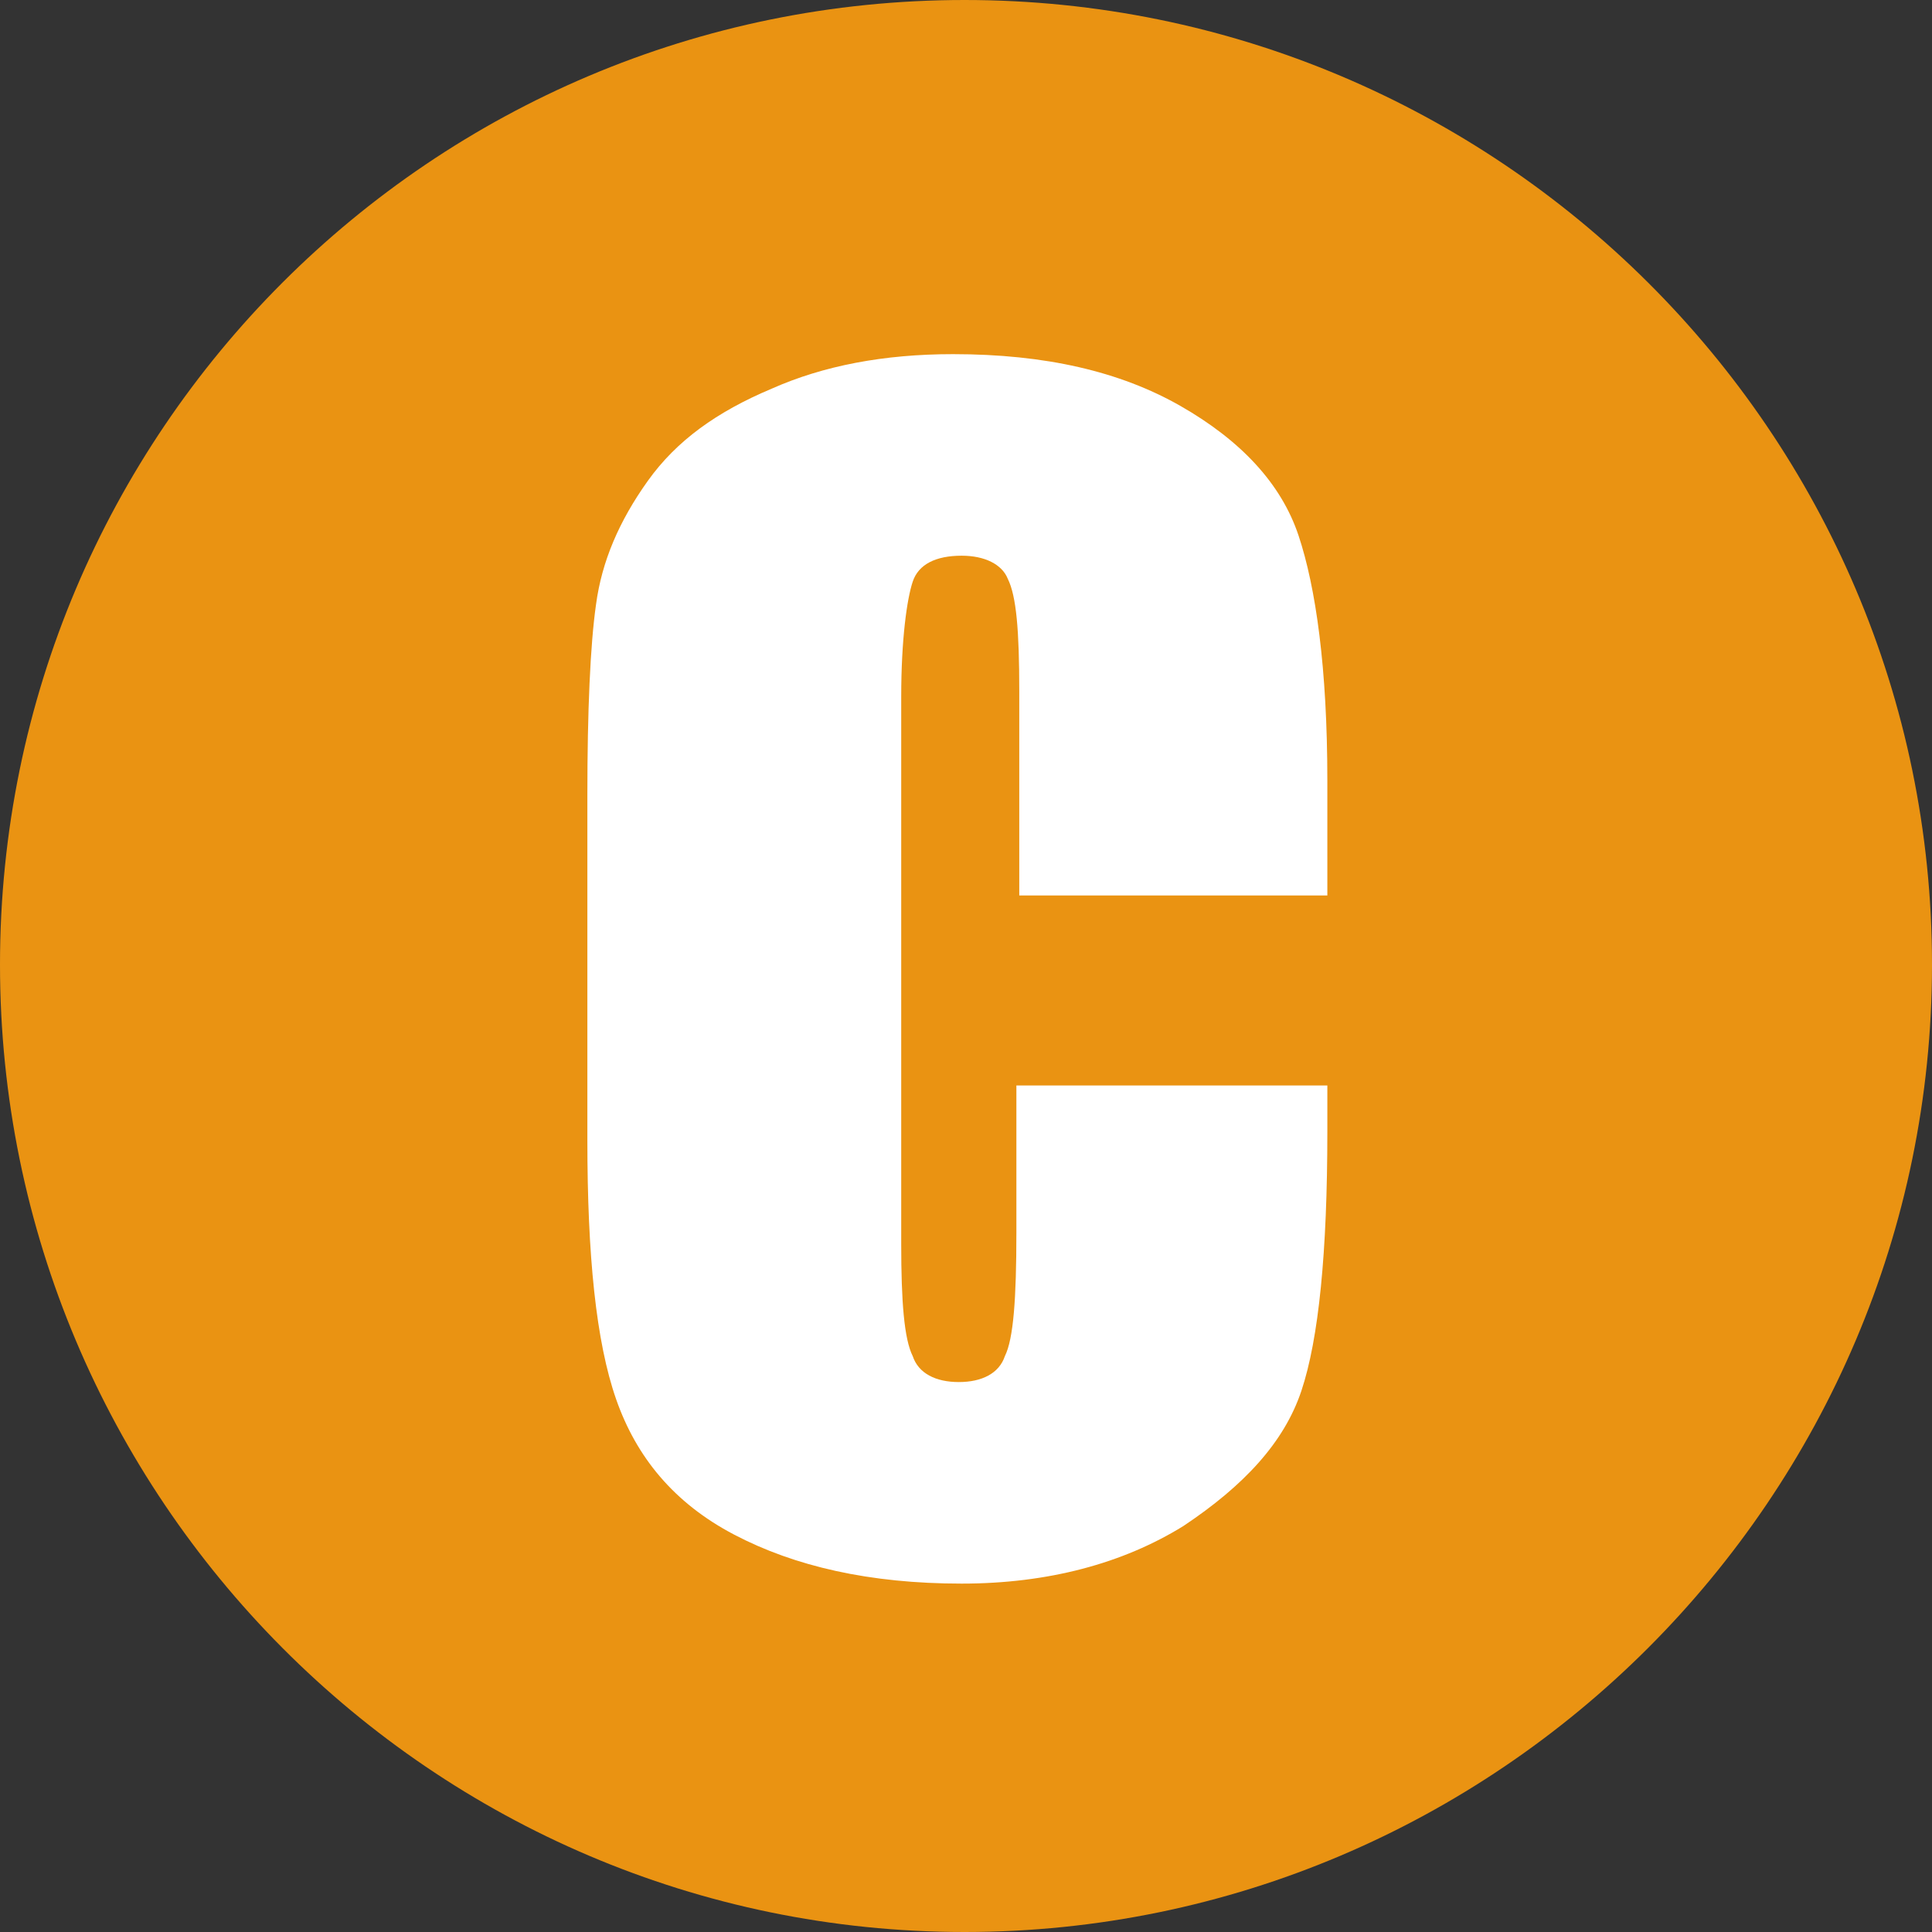 <?xml version="1.0" encoding="utf-8"?>
<!-- Generator: Adobe Illustrator 25.3.1, SVG Export Plug-In . SVG Version: 6.00 Build 0)  -->
<svg version="1.1" id="レイヤー_1" xmlns="http://www.w3.org/2000/svg" xmlns:xlink="http://www.w3.org/1999/xlink" x="0px"
	 y="0px" viewBox="0 0 67.1 67.1" style="enable-background:new 0 0 67.1 67.1;" xml:space="preserve">
<rect x="0" y="0" width="67.1" height="67.1" fill="#333333" stroke="none"/>
<style type="text/css">
	.st0{fill:#EA9312;}
	.st1{fill:#FFFFFF;}
</style>
<g>
	<g>
		<path class="st0" d="M33.5,67.1C15,67.1,0,52,0,33.5S15,0,33.5,0C52,0,67.1,15,67.1,33.5S52,67.1,33.5,67.1z"/>
	</g>
</g>
<g>
	<path class="st1" d="M46.2,31.1H35.4v-7.1c0-2.1-0.1-3.3-0.4-3.9c-0.2-0.5-0.8-0.8-1.6-0.8c-0.9,0-1.5,0.3-1.7,0.9
		c-0.2,0.6-0.4,2-0.4,4v19c0,2,0.1,3.3,0.4,3.9c0.2,0.6,0.8,0.9,1.6,0.9c0.8,0,1.4-0.3,1.6-0.9c0.3-0.6,0.4-2,0.4-4.3v-5.1h10.8v1.6
		c0,4.2-0.3,7.2-0.9,9c-0.6,1.8-2,3.3-4.1,4.7c-2.1,1.3-4.7,2-7.7,2c-3.2,0-5.8-0.6-7.9-1.7c-2.1-1.1-3.4-2.7-4.1-4.7
		c-0.7-2-1-5-1-9v-12c0-2.9,0.1-5.2,0.3-6.6c0.2-1.5,0.8-2.9,1.8-4.3c1-1.4,2.4-2.4,4.3-3.2c1.8-0.8,3.9-1.2,6.3-1.2
		c3.2,0,5.8,0.6,7.9,1.8c2.1,1.2,3.5,2.7,4.1,4.5c0.6,1.8,1,4.6,1,8.5V31.1z"/>
</g>
</svg>
